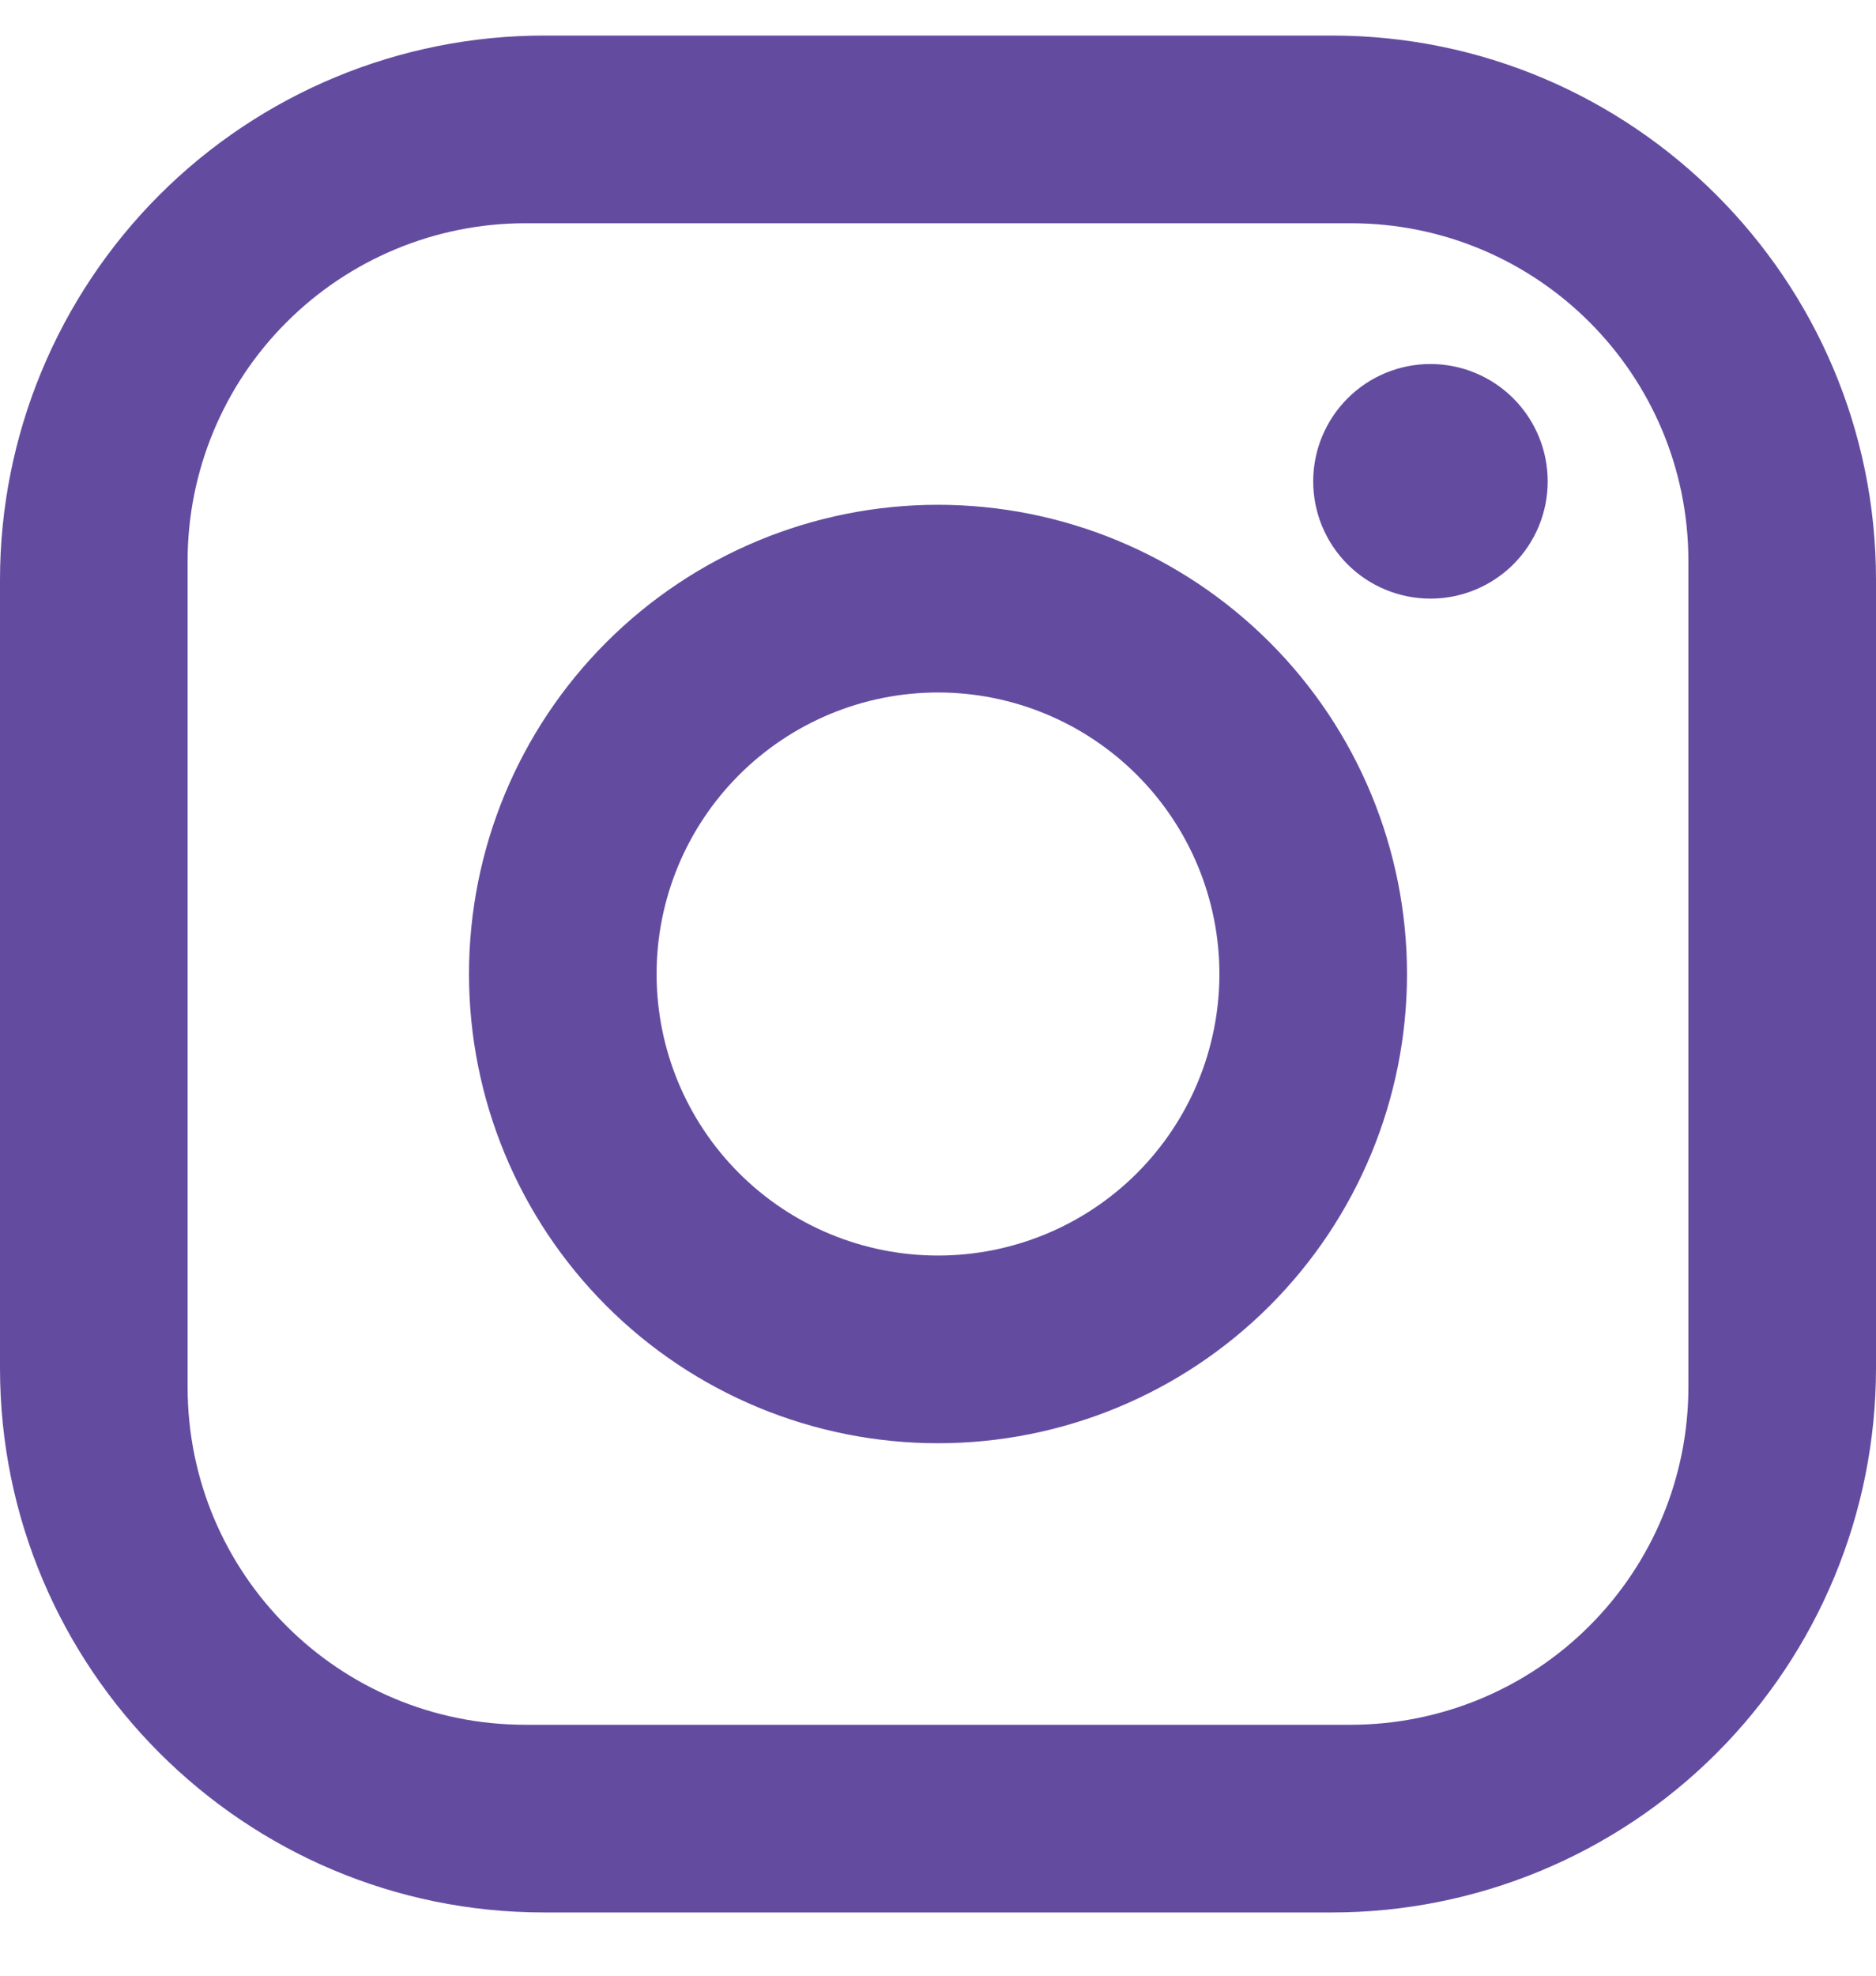 <svg width="19" height="20" viewBox="0 0 19 20" fill="none" xmlns="http://www.w3.org/2000/svg">
<g id="Frame 58">
<path id="Vector" d="M5.51 0.36H13.49C16.53 0.36 19 2.83 19 5.87V13.85C19 15.312 18.419 16.713 17.386 17.747C16.353 18.78 14.951 19.36 13.49 19.36H5.51C2.47 19.36 0 16.89 0 13.85V5.87C0 4.409 0.581 3.008 1.614 1.974C2.647 0.941 4.049 0.36 5.51 0.36ZM5.32 2.26C4.413 2.26 3.543 2.621 2.902 3.262C2.26 3.903 1.9 4.773 1.9 5.68V14.04C1.9 15.931 3.429 17.46 5.32 17.46H13.68C14.587 17.46 15.457 17.1 16.098 16.459C16.74 15.817 17.1 14.947 17.1 14.04V5.68C17.1 3.79 15.57 2.26 13.68 2.26H5.32ZM14.488 3.685C14.802 3.685 15.104 3.81 15.327 4.033C15.55 4.256 15.675 4.558 15.675 4.873C15.675 5.188 15.55 5.49 15.327 5.713C15.104 5.935 14.802 6.06 14.488 6.06C14.173 6.06 13.87 5.935 13.648 5.713C13.425 5.49 13.3 5.188 13.3 4.873C13.3 4.558 13.425 4.256 13.648 4.033C13.87 3.81 14.173 3.685 14.488 3.685ZM9.5 5.11C10.76 5.11 11.968 5.611 12.859 6.502C13.75 7.392 14.25 8.601 14.25 9.86C14.25 11.12 13.75 12.328 12.859 13.219C11.968 14.11 10.76 14.61 9.5 14.61C8.24 14.61 7.032 14.11 6.141 13.219C5.25 12.328 4.75 11.12 4.75 9.86C4.75 8.601 5.25 7.392 6.141 6.502C7.032 5.611 8.24 5.11 9.5 5.11ZM9.5 7.01C8.744 7.01 8.019 7.311 7.485 7.845C6.95 8.38 6.65 9.104 6.65 9.86C6.65 10.616 6.95 11.341 7.485 11.876C8.019 12.41 8.744 12.71 9.5 12.71C10.256 12.71 10.981 12.41 11.515 11.876C12.05 11.341 12.35 10.616 12.35 9.86C12.35 9.104 12.05 8.38 11.515 7.845C10.981 7.311 10.256 7.01 9.5 7.01Z" fill="#634CA0"/>
</g>
</svg>
